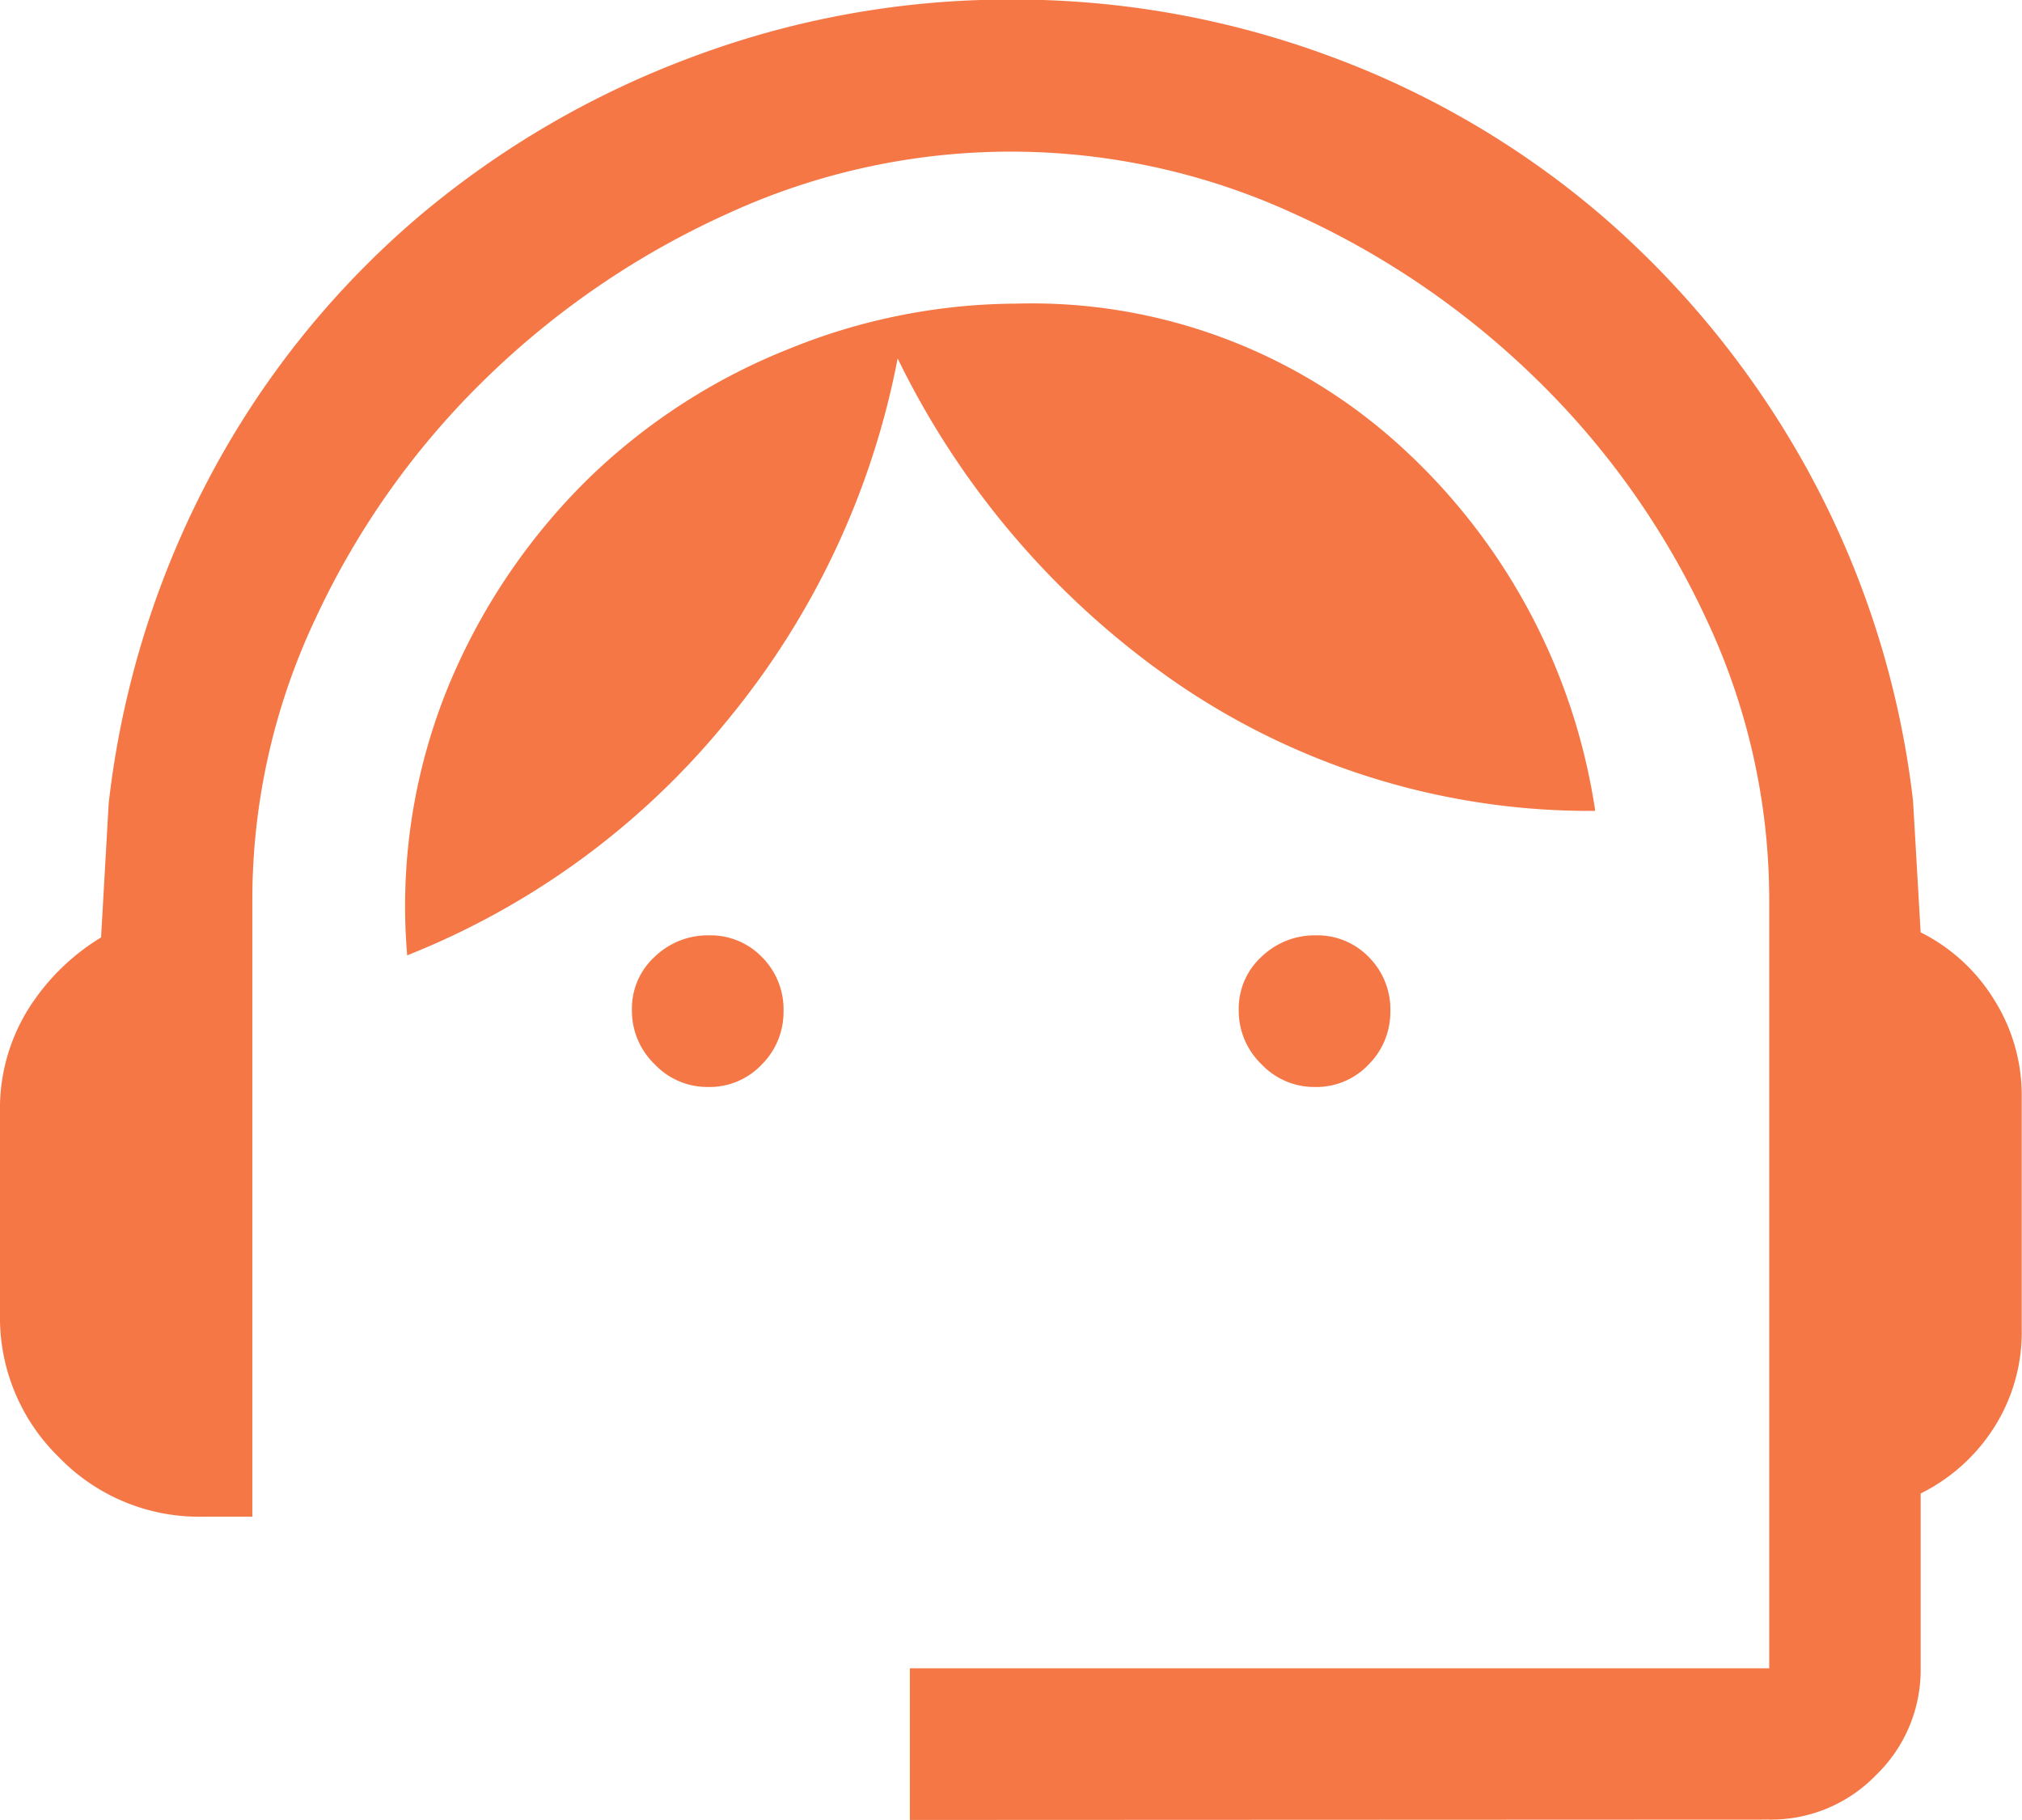 <svg xmlns="http://www.w3.org/2000/svg" width="22.325" height="20.092" viewBox="0 0 22.325 20.092">
  <path id="support_agent_FILL0_wght400_GRAD0_opsz48" d="M90.046-819.908v-1.674h9.488v-8.483a7.267,7.267,0,0,0-.7-3.112,8.949,8.949,0,0,0-1.87-2.637,9.312,9.312,0,0,0-2.679-1.828,7.484,7.484,0,0,0-3.125-.684,7.485,7.485,0,0,0-3.125.684,9.312,9.312,0,0,0-2.679,1.828,8.949,8.949,0,0,0-1.87,2.637,7.267,7.267,0,0,0-.7,3.112v6.809h-.558a2.15,2.15,0,0,1-1.577-.656A2.15,2.15,0,0,1,80-825.489v-2.232a2.079,2.079,0,0,1,.307-1.13,2.45,2.45,0,0,1,.809-.8l.084-1.479a10.124,10.124,0,0,1,1.158-3.684,9.8,9.8,0,0,1,2.26-2.791,10.159,10.159,0,0,1,3.042-1.772,9.967,9.967,0,0,1,3.5-.628,10.045,10.045,0,0,1,3.53.628,9.826,9.826,0,0,1,3.028,1.786,10.193,10.193,0,0,1,2.246,2.791,9.967,9.967,0,0,1,1.158,3.642l.084,1.451a2,2,0,0,1,.809.74,1.979,1.979,0,0,1,.307,1.074v2.567a1.959,1.959,0,0,1-.307,1.088,2.029,2.029,0,0,1-.809.726v1.925a1.612,1.612,0,0,1-.492,1.183,1.612,1.612,0,0,1-1.183.492ZM87.814-828a.8.8,0,0,1-.586-.251.819.819,0,0,1-.251-.6.774.774,0,0,1,.251-.586.844.844,0,0,1,.6-.237.79.79,0,0,1,.586.241.816.816,0,0,1,.237.6.82.82,0,0,1-.241.586A.793.793,0,0,1,87.814-828Zm6.7,0a.8.8,0,0,1-.586-.251.819.819,0,0,1-.251-.6.774.774,0,0,1,.251-.586.844.844,0,0,1,.6-.237.79.79,0,0,1,.586.241.816.816,0,0,1,.237.6.82.82,0,0,1-.241.586A.793.793,0,0,1,94.511-828Zm-10.018-1.451a6.4,6.4,0,0,1,.46-2.986,6.907,6.907,0,0,1,1.535-2.274,6.754,6.754,0,0,1,2.219-1.437,6.719,6.719,0,0,1,2.512-.5,6.043,6.043,0,0,1,4.27,1.6,6.792,6.792,0,0,1,2.121,4,8.07,8.07,0,0,1-4.618-1.409,9.287,9.287,0,0,1-3.084-3.586,8.912,8.912,0,0,1-1.884,4A8.684,8.684,0,0,1,84.493-829.452Z" transform="translate(-80 840)" fill="#F57745"/>
</svg>
